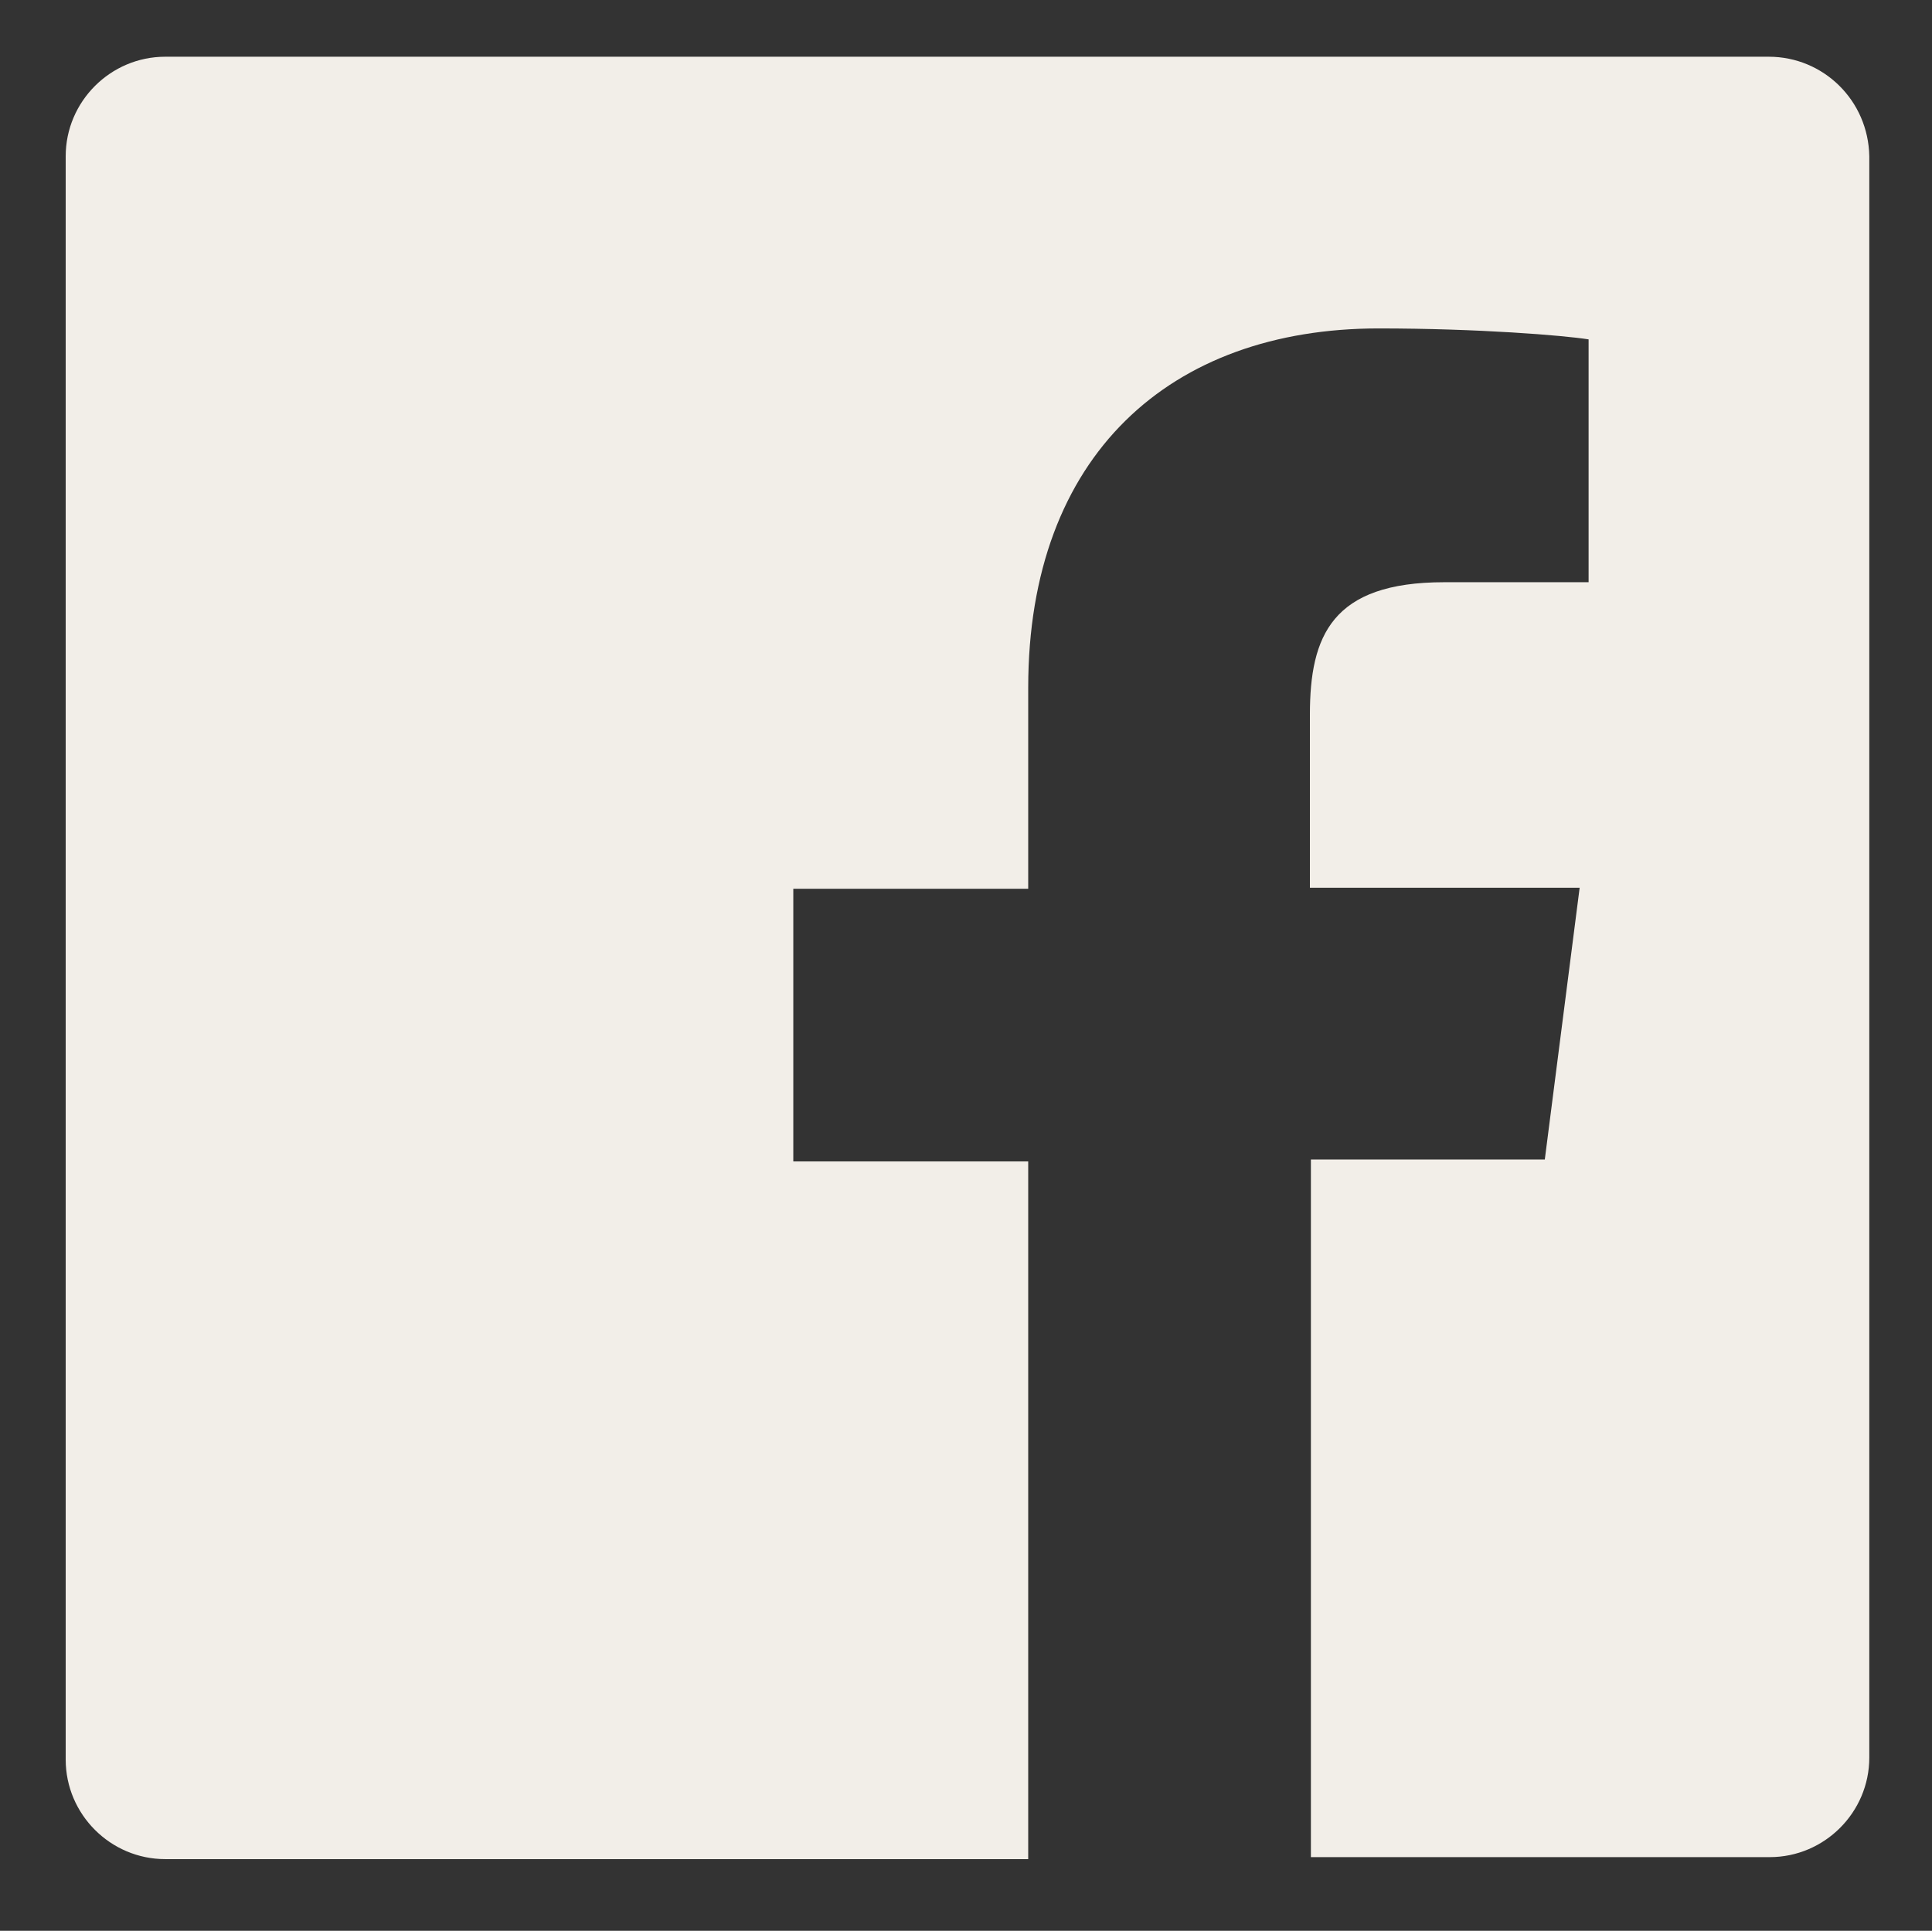 <?xml version="1.0" encoding="utf-8"?>
<!-- Generator: Adobe Illustrator 22.0.1, SVG Export Plug-In . SVG Version: 6.00 Build 0)  -->
<svg version="1.1" id="Layer_3" xmlns="http://www.w3.org/2000/svg" xmlns:xlink="http://www.w3.org/1999/xlink" x="0px" y="0px"
	 viewBox="0 0 194.1 194" style="enable-background:new 0 0 194.1 194;" xml:space="preserve">
<rect x="0" y="0" width="194.1" height="194" fill="#333333" stroke="none"/>
<style type="text/css">
	.st0{fill:#F2EEE8;}
</style>
<path class="st0" d="M177.7,5.7H16.6c-5.5,0-10,4.5-10,10v161.1c0,5.5,4.5,10,10,10h86.7v-70.1H79.7V89.3h23.6V69.1
	c0-23.4,14.3-36.1,35.2-36.1c10,0,18.6,0.7,21.1,1.1v24.4l-14.5,0c-11.3,0-13.5,5.4-13.5,13.3v17.4h27.1l-3.5,27.3h-23.5v70.1h46.1
	c5.5,0,10-4.5,10-10V15.7C187.7,10.1,183.2,5.7,177.7,5.7z"/>
</svg>
